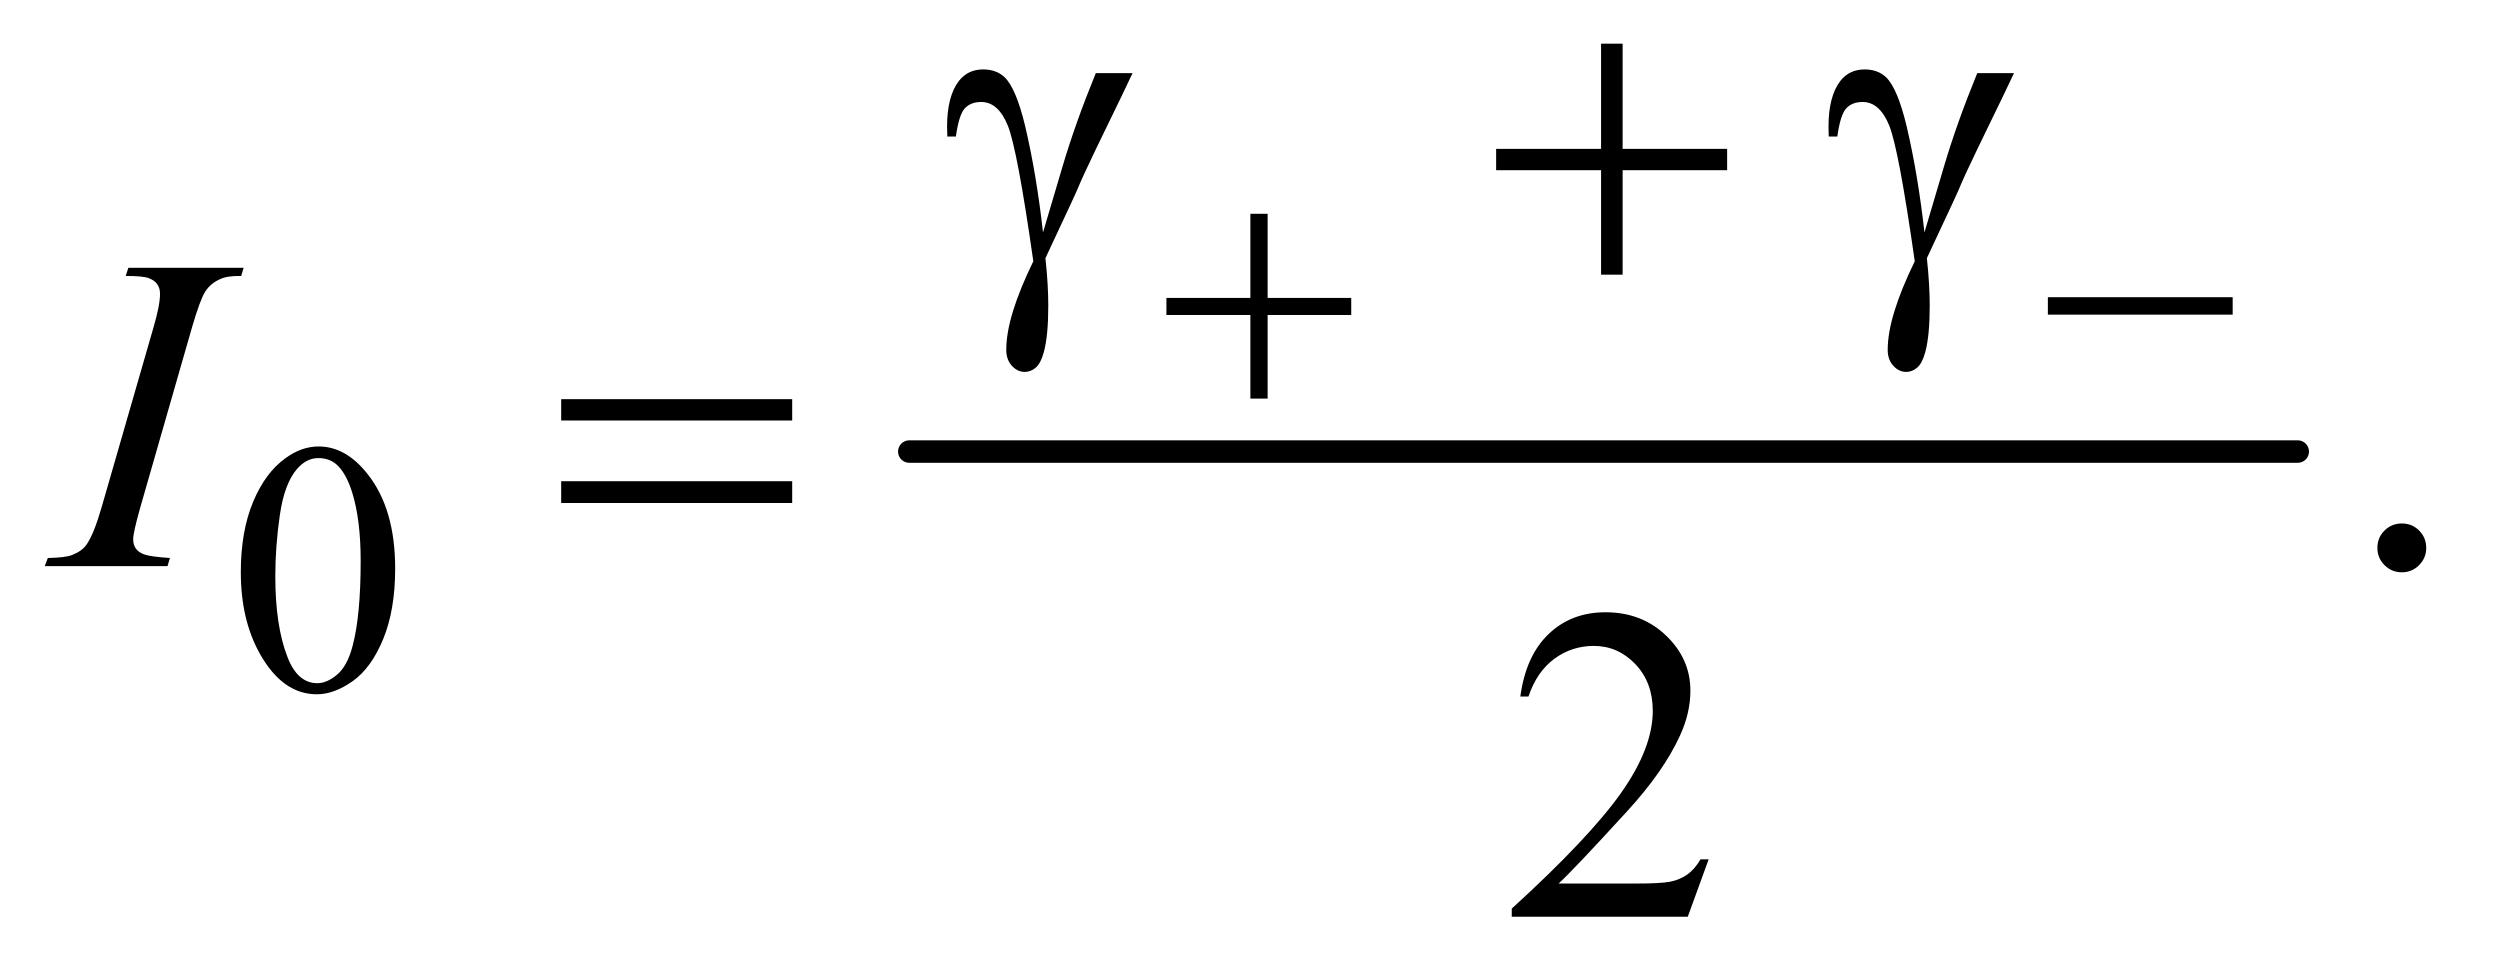<?xml version="1.0" encoding="UTF-8"?>
<!DOCTYPE svg PUBLIC '-//W3C//DTD SVG 1.0//EN'
          'http://www.w3.org/TR/2001/REC-SVG-20010904/DTD/svg10.dtd'>
<svg stroke-dasharray="none" shape-rendering="auto" xmlns="http://www.w3.org/2000/svg" font-family="'Dialog'" text-rendering="auto" width="87" fill-opacity="1" color-interpolation="auto" color-rendering="auto" preserveAspectRatio="xMidYMid meet" font-size="12px" viewBox="0 0 87 34" fill="black" xmlns:xlink="http://www.w3.org/1999/xlink" stroke="black" image-rendering="auto" stroke-miterlimit="10" stroke-linecap="square" stroke-linejoin="miter" font-style="normal" stroke-width="1" height="34" stroke-dashoffset="0" font-weight="normal" stroke-opacity="1"
><!--Generated by the Batik Graphics2D SVG Generator--><defs id="genericDefs"
  /><g
  ><defs id="defs1"
    ><clipPath clipPathUnits="userSpaceOnUse" id="clipPath1"
      ><path d="M0.847 4.413 L55.786 4.413 L55.786 25.821 L0.847 25.821 L0.847 4.413 Z"
      /></clipPath
      ><clipPath clipPathUnits="userSpaceOnUse" id="clipPath2"
      ><path d="M27.051 140.989 L27.051 824.949 L1782.293 824.949 L1782.293 140.989 Z"
      /></clipPath
    ></defs
    ><g stroke-width="16" transform="scale(1.576,1.576) translate(-0.847,-4.413) matrix(0.031,0,0,0.031,0,0)" stroke-linejoin="round" stroke-linecap="round"
    ><line y2="464" fill="none" x1="675" clip-path="url(#clipPath2)" x2="1664" y1="464"
    /></g
    ><g transform="matrix(0.049,0,0,0.049,-1.334,-6.954)"
    ><path d="M198.25 548.25 Q198.25 519.25 207 498.312 Q215.75 477.375 230.25 467.125 Q241.5 459 253.5 459 Q273 459 288.5 478.875 Q307.875 503.5 307.875 545.625 Q307.875 575.125 299.375 595.75 Q290.875 616.375 277.688 625.688 Q264.5 635 252.25 635 Q228 635 211.875 606.375 Q198.25 582.25 198.25 548.25 ZM222.75 551.375 Q222.75 586.375 231.375 608.5 Q238.5 627.125 252.625 627.125 Q259.375 627.125 266.625 621.062 Q273.875 615 277.625 600.75 Q283.375 579.25 283.375 540.125 Q283.375 511.125 277.375 491.75 Q272.875 477.375 265.75 471.375 Q260.625 467.25 253.375 467.25 Q244.875 467.25 238.25 474.875 Q229.25 485.25 226 507.5 Q222.75 529.75 222.75 551.375 Z" stroke="none" clip-path="url(#clipPath2)"
    /></g
    ><g transform="matrix(0.049,0,0,0.049,-1.334,-6.954)"
    ><path d="M1733 513.688 Q1740.344 513.688 1745.344 518.766 Q1750.344 523.844 1750.344 531.031 Q1750.344 538.219 1745.266 543.297 Q1740.188 548.375 1733 548.375 Q1725.812 548.375 1720.734 543.297 Q1715.656 538.219 1715.656 531.031 Q1715.656 523.688 1720.734 518.688 Q1725.812 513.688 1733 513.688 Z" stroke="none" clip-path="url(#clipPath2)"
    /></g
    ><g transform="matrix(0.049,0,0,0.049,-1.334,-6.954)"
    ><path d="M1240.719 752.219 L1225.875 793 L1100.875 793 L1100.875 787.219 Q1156.031 736.906 1178.531 705.031 Q1201.031 673.156 1201.031 646.75 Q1201.031 626.594 1188.688 613.625 Q1176.344 600.656 1159.156 600.656 Q1143.531 600.656 1131.109 609.797 Q1118.688 618.938 1112.75 636.594 L1106.969 636.594 Q1110.875 607.688 1127.047 592.219 Q1143.219 576.75 1167.438 576.75 Q1193.219 576.75 1210.484 593.312 Q1227.75 609.875 1227.75 632.375 Q1227.75 648.469 1220.25 664.562 Q1208.688 689.875 1182.75 718.156 Q1143.844 760.656 1134.156 769.406 L1189.469 769.406 Q1206.344 769.406 1213.141 768.156 Q1219.938 766.906 1225.406 763.078 Q1230.875 759.25 1234.938 752.219 L1240.719 752.219 Z" stroke="none" clip-path="url(#clipPath2)"
    /></g
    ><g transform="matrix(0.049,0,0,0.049,-1.334,-6.954)"
    ><path d="M147.906 538.219 L146.188 544 L59 544 L61.188 538.219 Q74.312 537.906 78.531 536.031 Q85.406 533.375 88.688 528.688 Q93.844 521.344 99.312 502.438 L136.188 374.625 Q140.875 358.688 140.875 350.562 Q140.875 346.5 138.844 343.688 Q136.812 340.875 132.672 339.391 Q128.531 337.906 116.5 337.906 L118.375 332.125 L200.25 332.125 L198.531 337.906 Q188.531 337.75 183.688 340.094 Q176.656 343.219 172.984 349 Q169.312 354.781 163.531 374.625 L126.812 502.438 Q121.812 520.094 121.812 524.938 Q121.812 528.844 123.766 531.578 Q125.719 534.312 130.016 535.797 Q134.312 537.281 147.906 538.219 Z" stroke="none" clip-path="url(#clipPath2)"
    /></g
    ><g transform="matrix(0.049,0,0,0.049,-1.334,-6.954)"
    ><path d="M915.25 293.75 L927.5 293.75 L927.5 353.5 L986.875 353.5 L986.875 365.625 L927.5 365.625 L927.5 425 L915.25 425 L915.25 365.625 L855.625 365.625 L855.625 353.5 L915.25 353.5 L915.25 293.75 ZM1481.625 353 L1612.875 353 L1612.875 365.375 L1481.625 365.375 L1481.625 353 Z" stroke="none" clip-path="url(#clipPath2)"
    /></g
    ><g transform="matrix(0.049,0,0,0.049,-1.334,-6.954)"
    ><path d="M805.469 193.875 L831.562 193.875 Q829.062 199.5 805.781 247.312 Q796.094 267.312 791.875 277.625 Q790 281.844 787.656 286.844 L769.688 325.281 Q770.781 335.281 771.25 343.719 Q771.719 352.156 771.719 359.031 Q771.719 380.281 768.594 391.844 Q766.406 399.969 762.812 403.016 Q759.219 406.062 755 406.062 Q749.844 406.062 745.859 401.688 Q741.875 397.312 741.875 390.438 Q741.875 378.406 746.719 362.703 Q751.562 347 761.094 327.469 Q749.688 247.469 742.891 230.906 Q736.094 214.344 724.062 214.344 Q716.719 214.344 712.5 218.797 Q708.281 223.25 706.094 238.875 L700 238.875 Q699.844 234.188 699.844 231.844 Q699.844 210.281 708.281 199.344 Q714.688 191.219 725.469 191.219 Q734.844 191.219 740.781 196.844 Q748.906 204.812 755.312 231.531 Q763.438 266.219 767.969 307 L781.719 260.594 Q790.938 229.344 805.469 193.875 ZM1164.312 172.938 L1179.625 172.938 L1179.625 247.625 L1253.844 247.625 L1253.844 262.781 L1179.625 262.781 L1179.625 337 L1164.312 337 L1164.312 262.781 L1089.781 262.781 L1089.781 247.625 L1164.312 247.625 L1164.312 172.938 ZM1431.469 193.875 L1457.562 193.875 Q1455.062 199.5 1431.781 247.312 Q1422.094 267.312 1417.875 277.625 Q1416 281.844 1413.656 286.844 L1395.688 325.281 Q1396.781 335.281 1397.25 343.719 Q1397.719 352.156 1397.719 359.031 Q1397.719 380.281 1394.594 391.844 Q1392.406 399.969 1388.812 403.016 Q1385.219 406.062 1381 406.062 Q1375.844 406.062 1371.859 401.688 Q1367.875 397.312 1367.875 390.438 Q1367.875 378.406 1372.719 362.703 Q1377.562 347 1387.094 327.469 Q1375.688 247.469 1368.891 230.906 Q1362.094 214.344 1350.062 214.344 Q1342.719 214.344 1338.5 218.797 Q1334.281 223.25 1332.094 238.875 L1326 238.875 Q1325.844 234.188 1325.844 231.844 Q1325.844 210.281 1334.281 199.344 Q1340.688 191.219 1351.469 191.219 Q1360.844 191.219 1366.781 196.844 Q1374.906 204.812 1381.312 231.531 Q1389.438 266.219 1393.969 307 L1407.719 260.594 Q1416.938 229.344 1431.469 193.875 Z" stroke="none" clip-path="url(#clipPath2)"
    /></g
    ><g transform="matrix(0.049,0,0,0.049,-1.334,-6.954)"
    ><path d="M425.781 425.406 L589.844 425.406 L589.844 440.562 L425.781 440.562 L425.781 425.406 ZM425.781 483.688 L589.844 483.688 L589.844 499.156 L425.781 499.156 L425.781 483.688 Z" stroke="none" clip-path="url(#clipPath2)"
    /></g
  ></g
></svg
>
